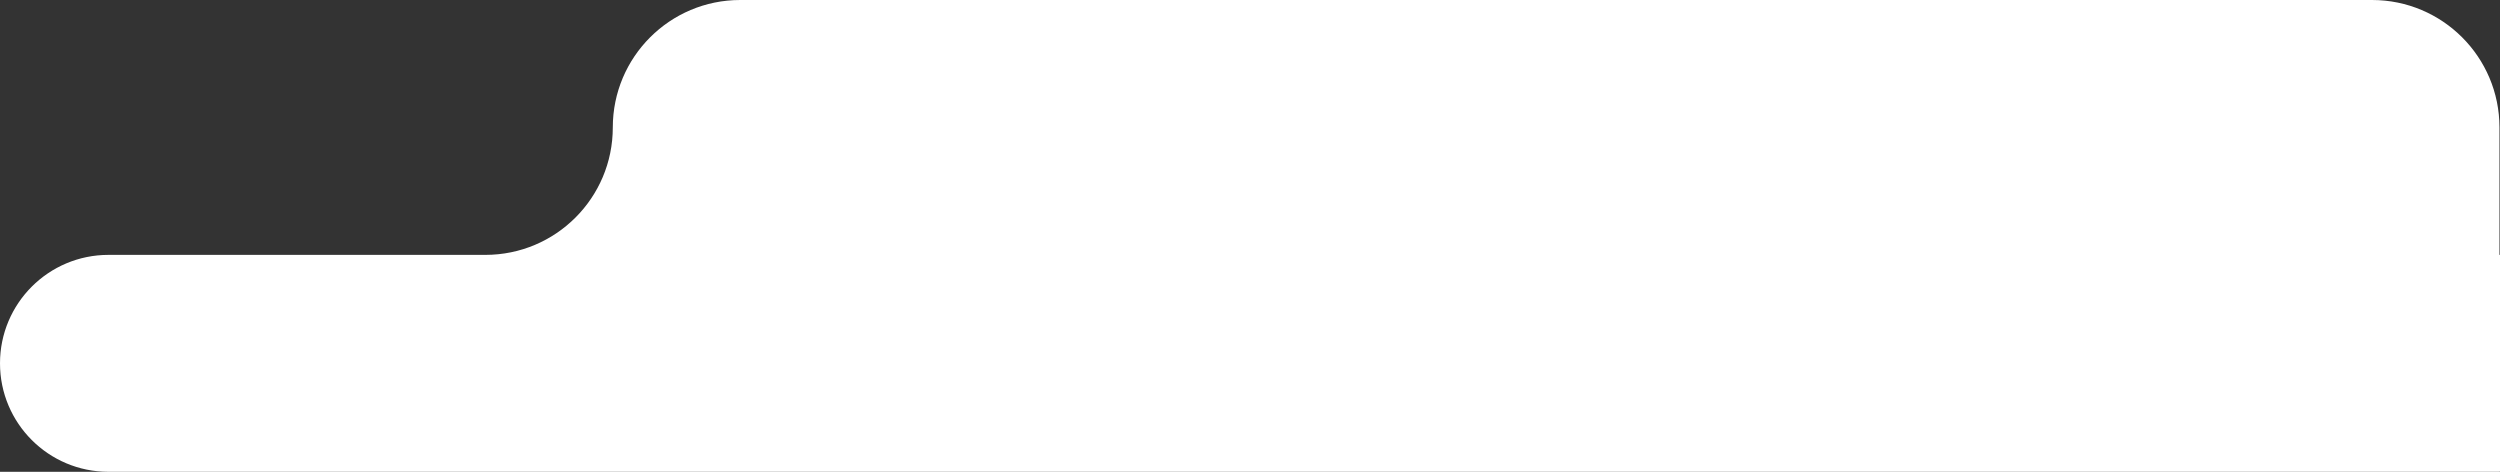 <?xml version="1.0" encoding="UTF-8"?> <svg xmlns="http://www.w3.org/2000/svg" width="461" height="87" viewBox="0 0 461 87" fill="none"><rect x="0" y="0" width="461" height="87" fill="#333333" stroke="none"/><path fill-rule="evenodd" clip-rule="evenodd" d="M460.901 23.5C460.901 10.521 450.379 0 437.401 0H136.5C123.521 0 113 10.521 113 23.5V23.5C113 36.479 102.479 47 89.5 47H20C8.954 47 0 55.954 0 67V67C0 78.046 8.954 87 20 87H113H460.901V87C460.955 87 461 86.956 461 86.901V47.05C461 47.022 460.978 47 460.95 47V47C460.923 47 460.901 46.978 460.901 46.95V23.5Z" fill="white"></path></svg> 